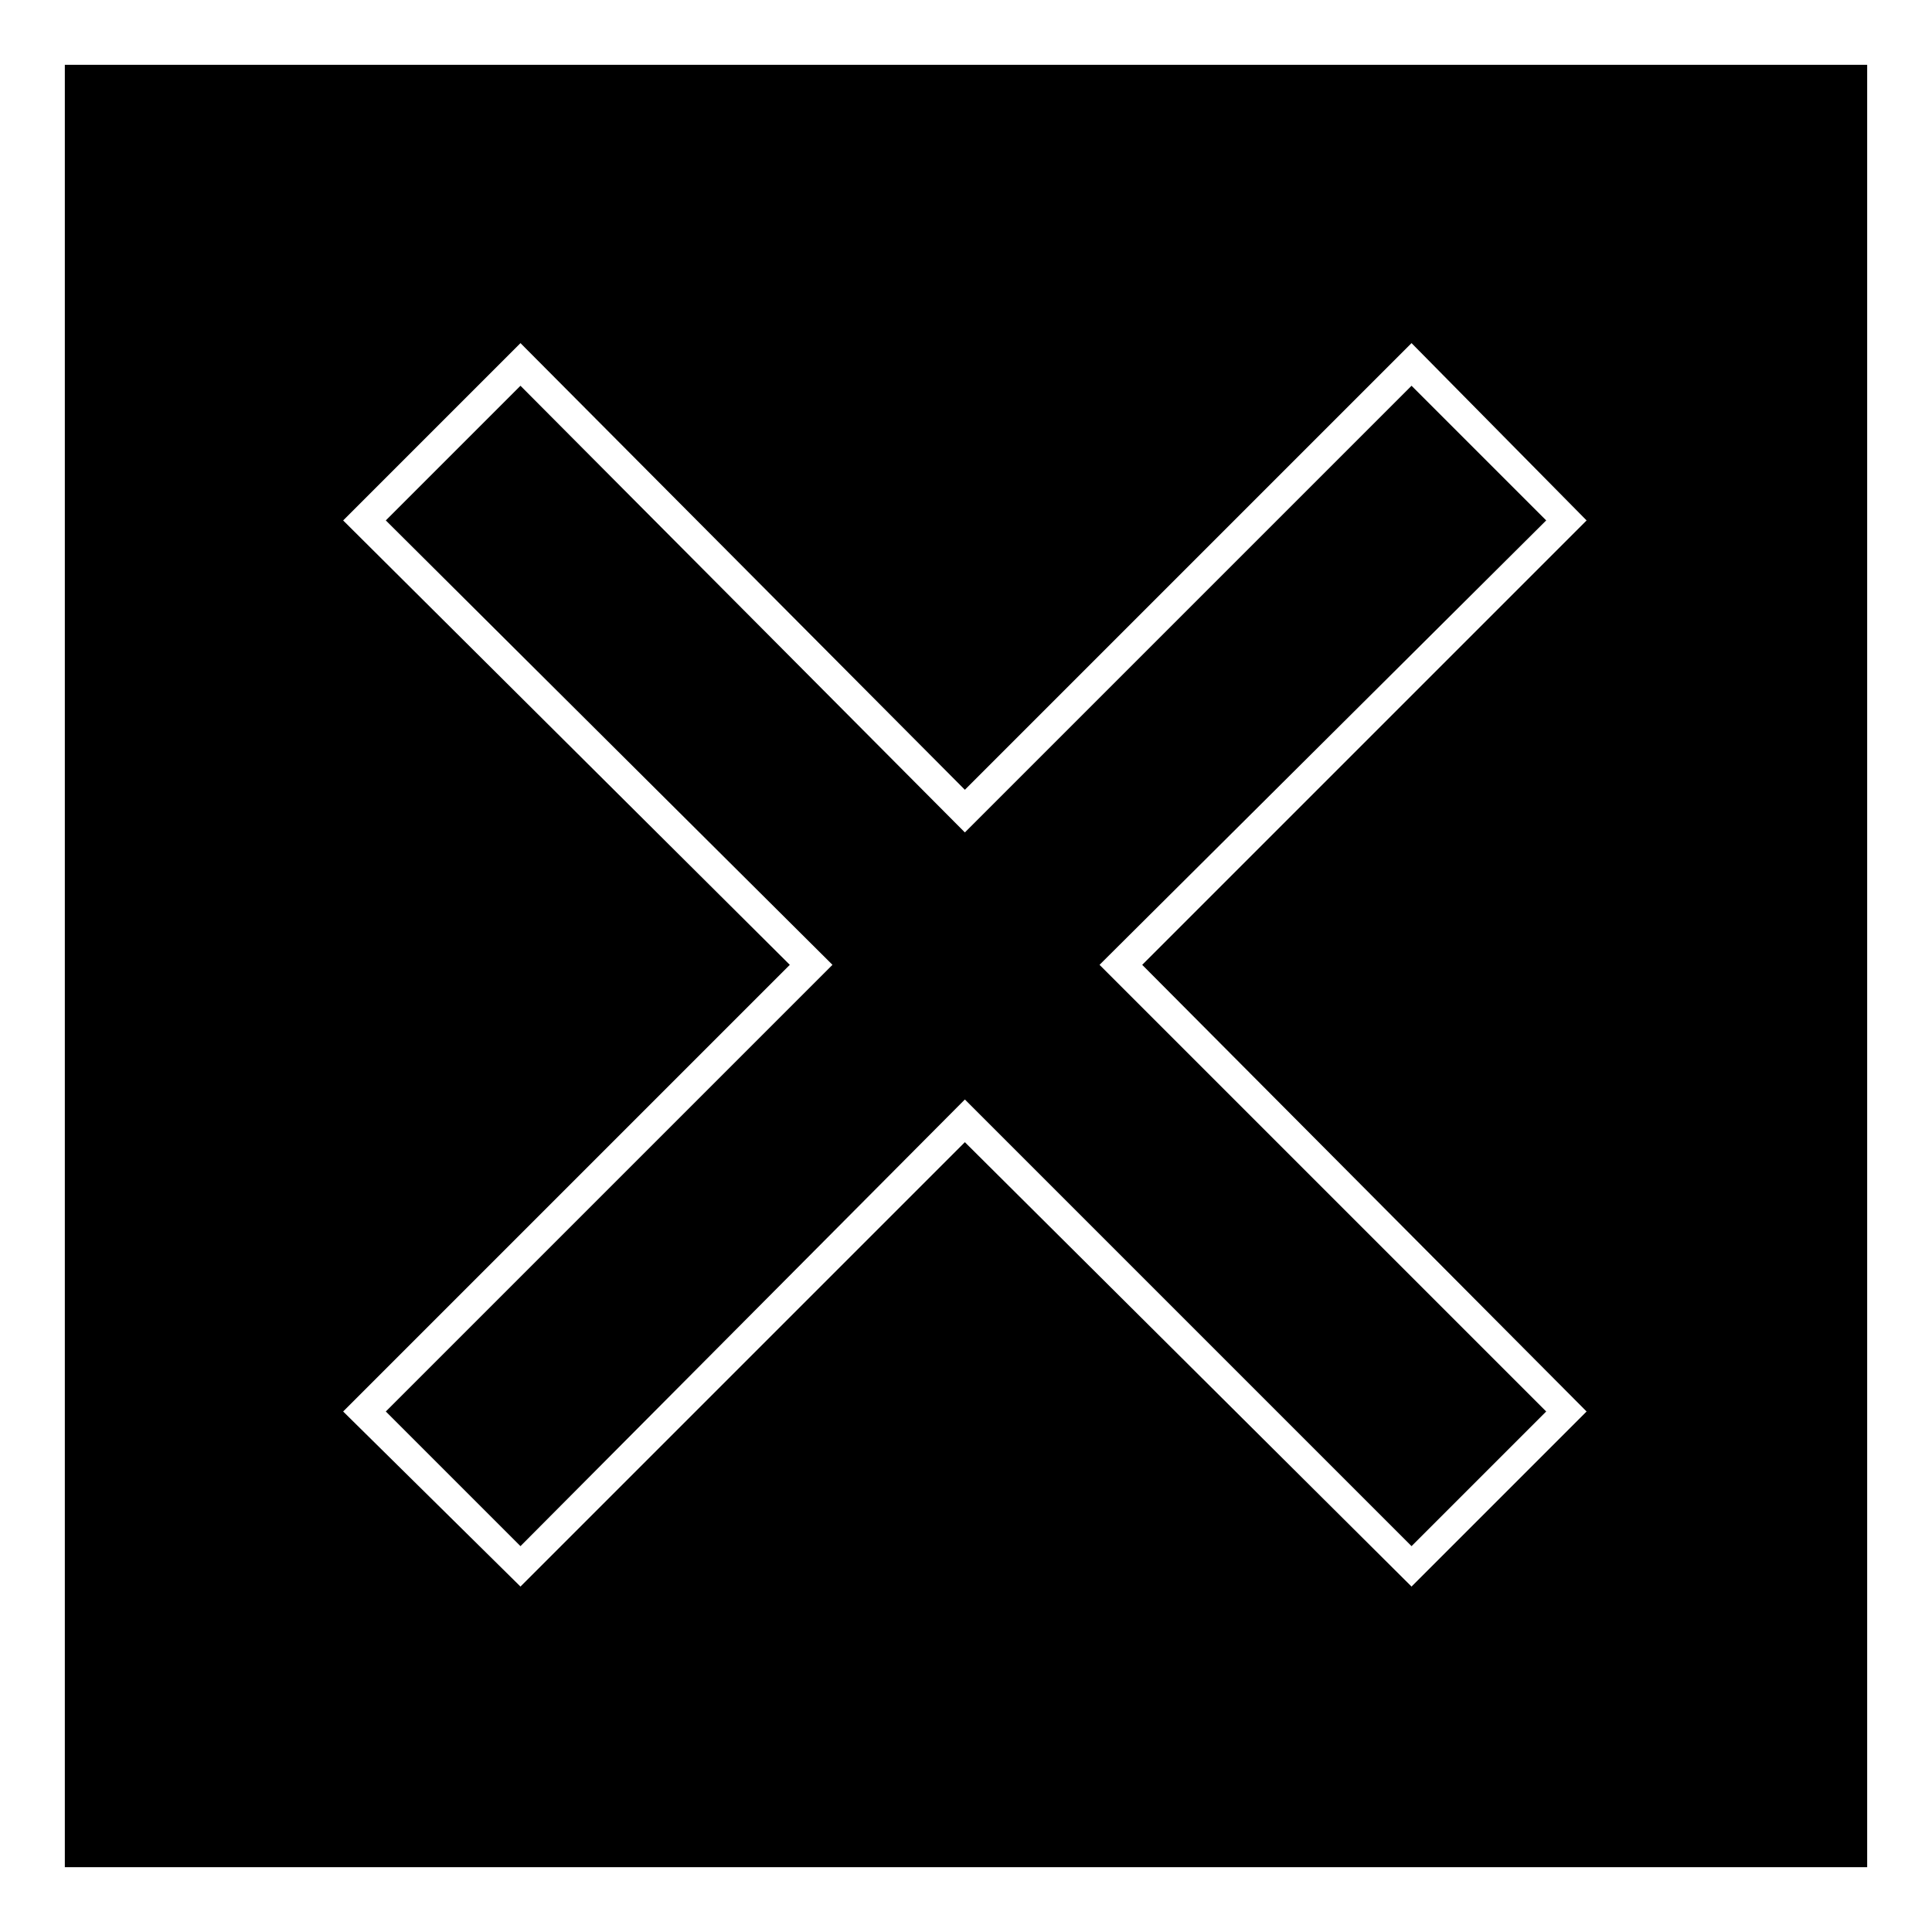 <?xml version="1.0" encoding="UTF-8"?>
<!-- Uploaded to: SVG Repo, www.svgrepo.com, Generator: SVG Repo Mixer Tools -->
<svg fill="#000000" width="800px" height="800px" version="1.1" viewBox="144 144 512 512" xmlns="http://www.w3.org/2000/svg">
 <path d="m161.18 161.18h477.64v477.64h-477.64zm238.52 192.12 118.37-118.37 46.395 46.992-117.77 117.77 117.77 118.37-46.395 46.395-118.37-117.77-117.77 117.77-46.992-46.395 118.37-118.37-118.37-117.77 46.992-46.992zm118.37-107.07-118.37 118.37-117.77-118.37-35.688 35.688 118.37 117.77-118.37 118.37 35.688 35.688 117.77-118.37 118.37 118.37 35.688-35.688-118.37-118.37 118.37-117.77z" fill-rule="evenodd"/>
</svg>